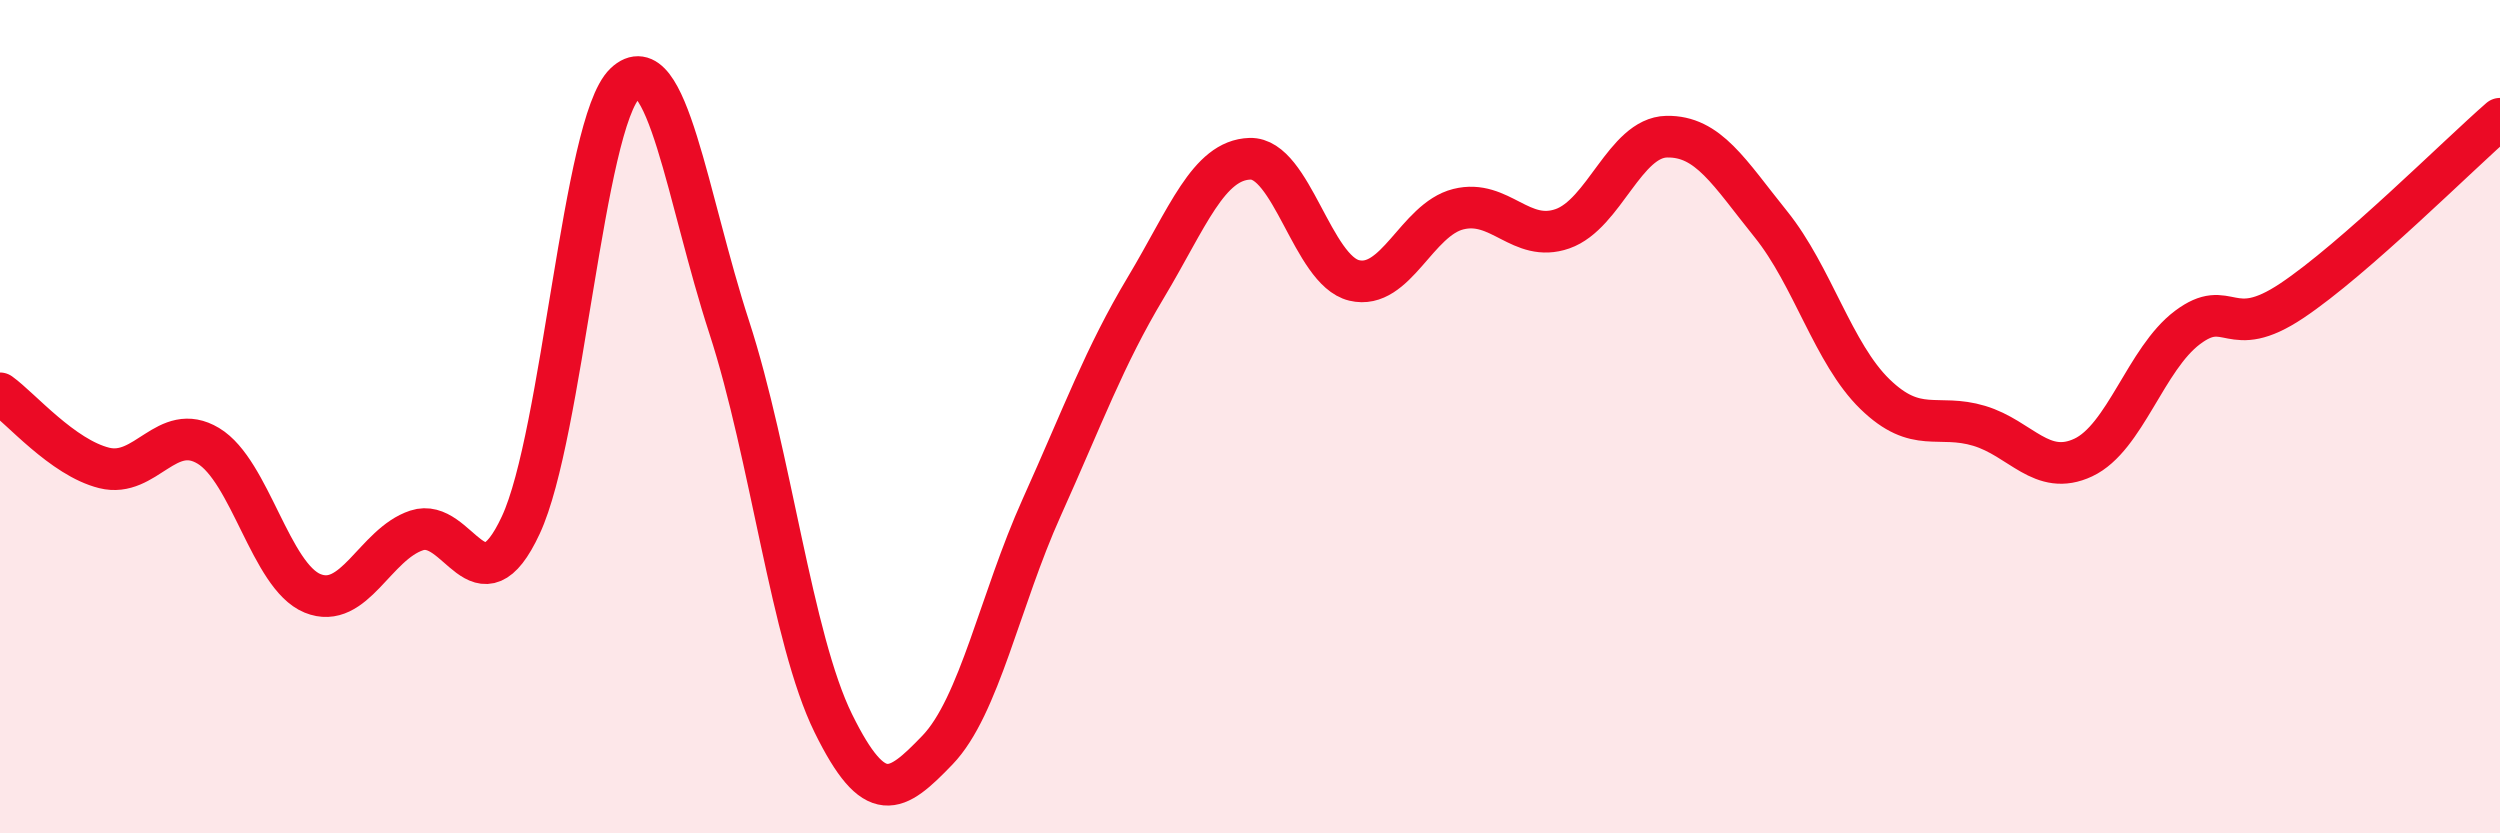 
    <svg width="60" height="20" viewBox="0 0 60 20" xmlns="http://www.w3.org/2000/svg">
      <path
        d="M 0,9.44 C 0.5,9.8 1.5,10.98 2.5,11.23 C 3.5,11.48 4,10.1 5,10.7 C 6,11.3 6.5,13.83 7.5,14.24 C 8.5,14.65 9,13.06 10,12.73 C 11,12.4 11.5,14.75 12.5,12.6 C 13.5,10.45 14,2.95 15,2 C 16,1.05 16.5,4.78 17.5,7.85 C 18.5,10.92 19,15.33 20,17.36 C 21,19.39 21.5,19.04 22.5,18 C 23.5,16.96 24,14.4 25,12.18 C 26,9.96 26.5,8.57 27.5,6.9 C 28.5,5.23 29,3.84 30,3.81 C 31,3.78 31.5,6.49 32.5,6.73 C 33.5,6.97 34,5.27 35,5.02 C 36,4.77 36.5,5.84 37.5,5.49 C 38.5,5.14 39,3.3 40,3.28 C 41,3.26 41.5,4.14 42.5,5.38 C 43.5,6.62 44,8.49 45,9.46 C 46,10.43 46.5,9.92 47.5,10.22 C 48.5,10.52 49,11.45 50,10.98 C 51,10.51 51.5,8.61 52.5,7.86 C 53.5,7.11 53.5,8.22 55,7.22 C 56.5,6.22 59,3.72 60,2.85L60 20L0 20Z"
        fill="#EB0A25"
        opacity="0.1"
        stroke-linecap="round"
        stroke-linejoin="round"
      />
      <path
        d="M 0,9.44 C 0.5,9.8 1.5,10.98 2.5,11.23 C 3.5,11.48 4,10.1 5,10.7 C 6,11.3 6.5,13.83 7.5,14.24 C 8.5,14.65 9,13.06 10,12.73 C 11,12.4 11.5,14.75 12.5,12.6 C 13.5,10.45 14,2.95 15,2 C 16,1.05 16.5,4.78 17.5,7.85 C 18.5,10.92 19,15.33 20,17.36 C 21,19.39 21.5,19.04 22.5,18 C 23.5,16.96 24,14.4 25,12.18 C 26,9.96 26.5,8.57 27.5,6.9 C 28.5,5.23 29,3.84 30,3.81 C 31,3.78 31.5,6.49 32.5,6.73 C 33.5,6.97 34,5.27 35,5.02 C 36,4.77 36.5,5.84 37.5,5.49 C 38.5,5.14 39,3.3 40,3.28 C 41,3.26 41.5,4.14 42.5,5.38 C 43.5,6.62 44,8.49 45,9.46 C 46,10.43 46.5,9.92 47.5,10.22 C 48.5,10.52 49,11.45 50,10.98 C 51,10.51 51.5,8.61 52.5,7.86 C 53.5,7.11 53.5,8.22 55,7.22 C 56.5,6.22 59,3.72 60,2.85"
        stroke="#EB0A25"
        stroke-width="1"
        fill="none"
        stroke-linecap="round"
        stroke-linejoin="round"
      />
    </svg>
  